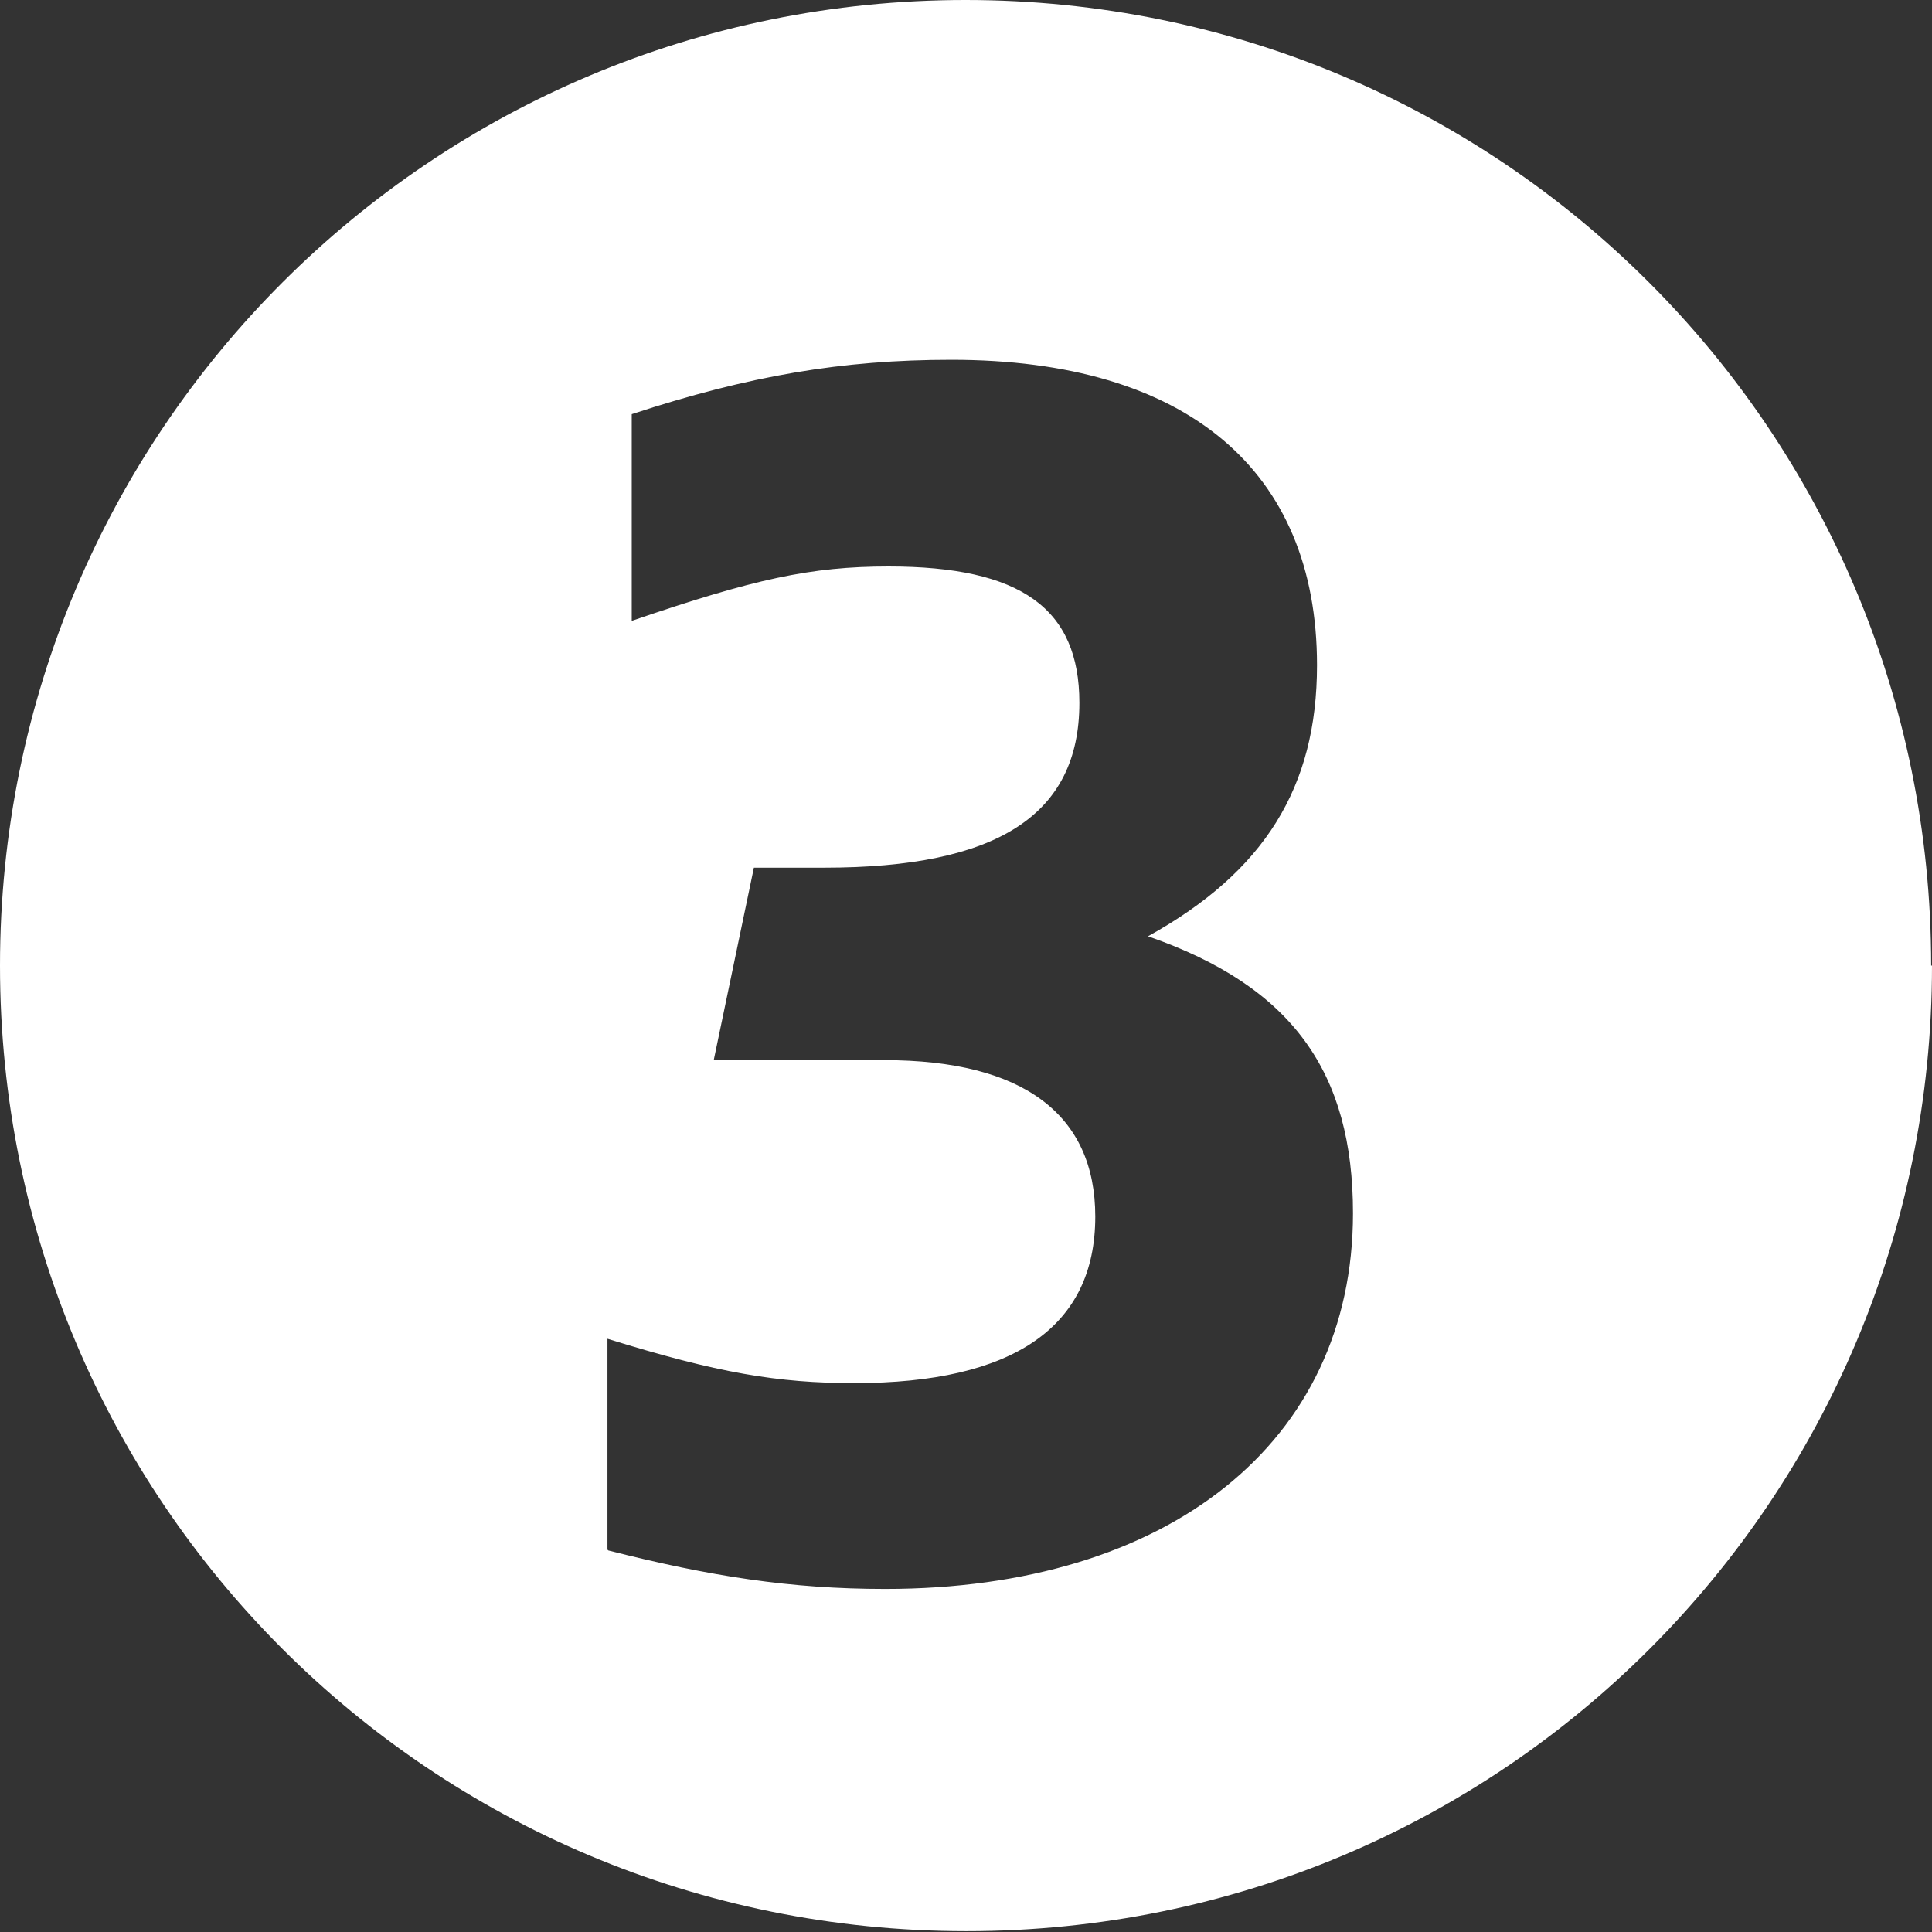 <?xml version="1.0" encoding="UTF-8"?>
<svg id="_レイヤー_2" data-name="レイヤー 2" xmlns="http://www.w3.org/2000/svg" viewBox="0 0 23.09 23.09">
  <rect x="0" y="0" width="23.09" height="23.09" fill="#333333" stroke="none"/>
  <g id="_レイヤー_1-2" data-name="レイヤー 1">
    <path d="m23.09,11.54c0,6.38-5.14,11.54-11.54,11.54S0,17.93,0,11.54,5.16,0,11.54,0s11.54,5.14,11.54,11.54Zm-15.82,6.99c1.22.31,2.18.46,3.31.46,3.38,0,5.59-1.75,5.59-4.49,0-1.68-.72-2.71-2.45-3.31,1.39-.77,2.02-1.78,2.02-3.24,0-2.33-1.56-3.65-4.37-3.65-1.3,0-2.42.19-3.82.65v2.47c1.46-.5,2.14-.65,3.07-.65,1.58,0,2.28.5,2.28,1.63,0,1.34-.98,1.97-3.05,1.97h-.84l-.48,2.3h2.04c1.66,0,2.52.65,2.52,1.87,0,1.32-.98,1.99-2.88,1.99-.91,0-1.63-.12-2.95-.53v2.52Z" fill="#fff"/>
  </g>
</svg>